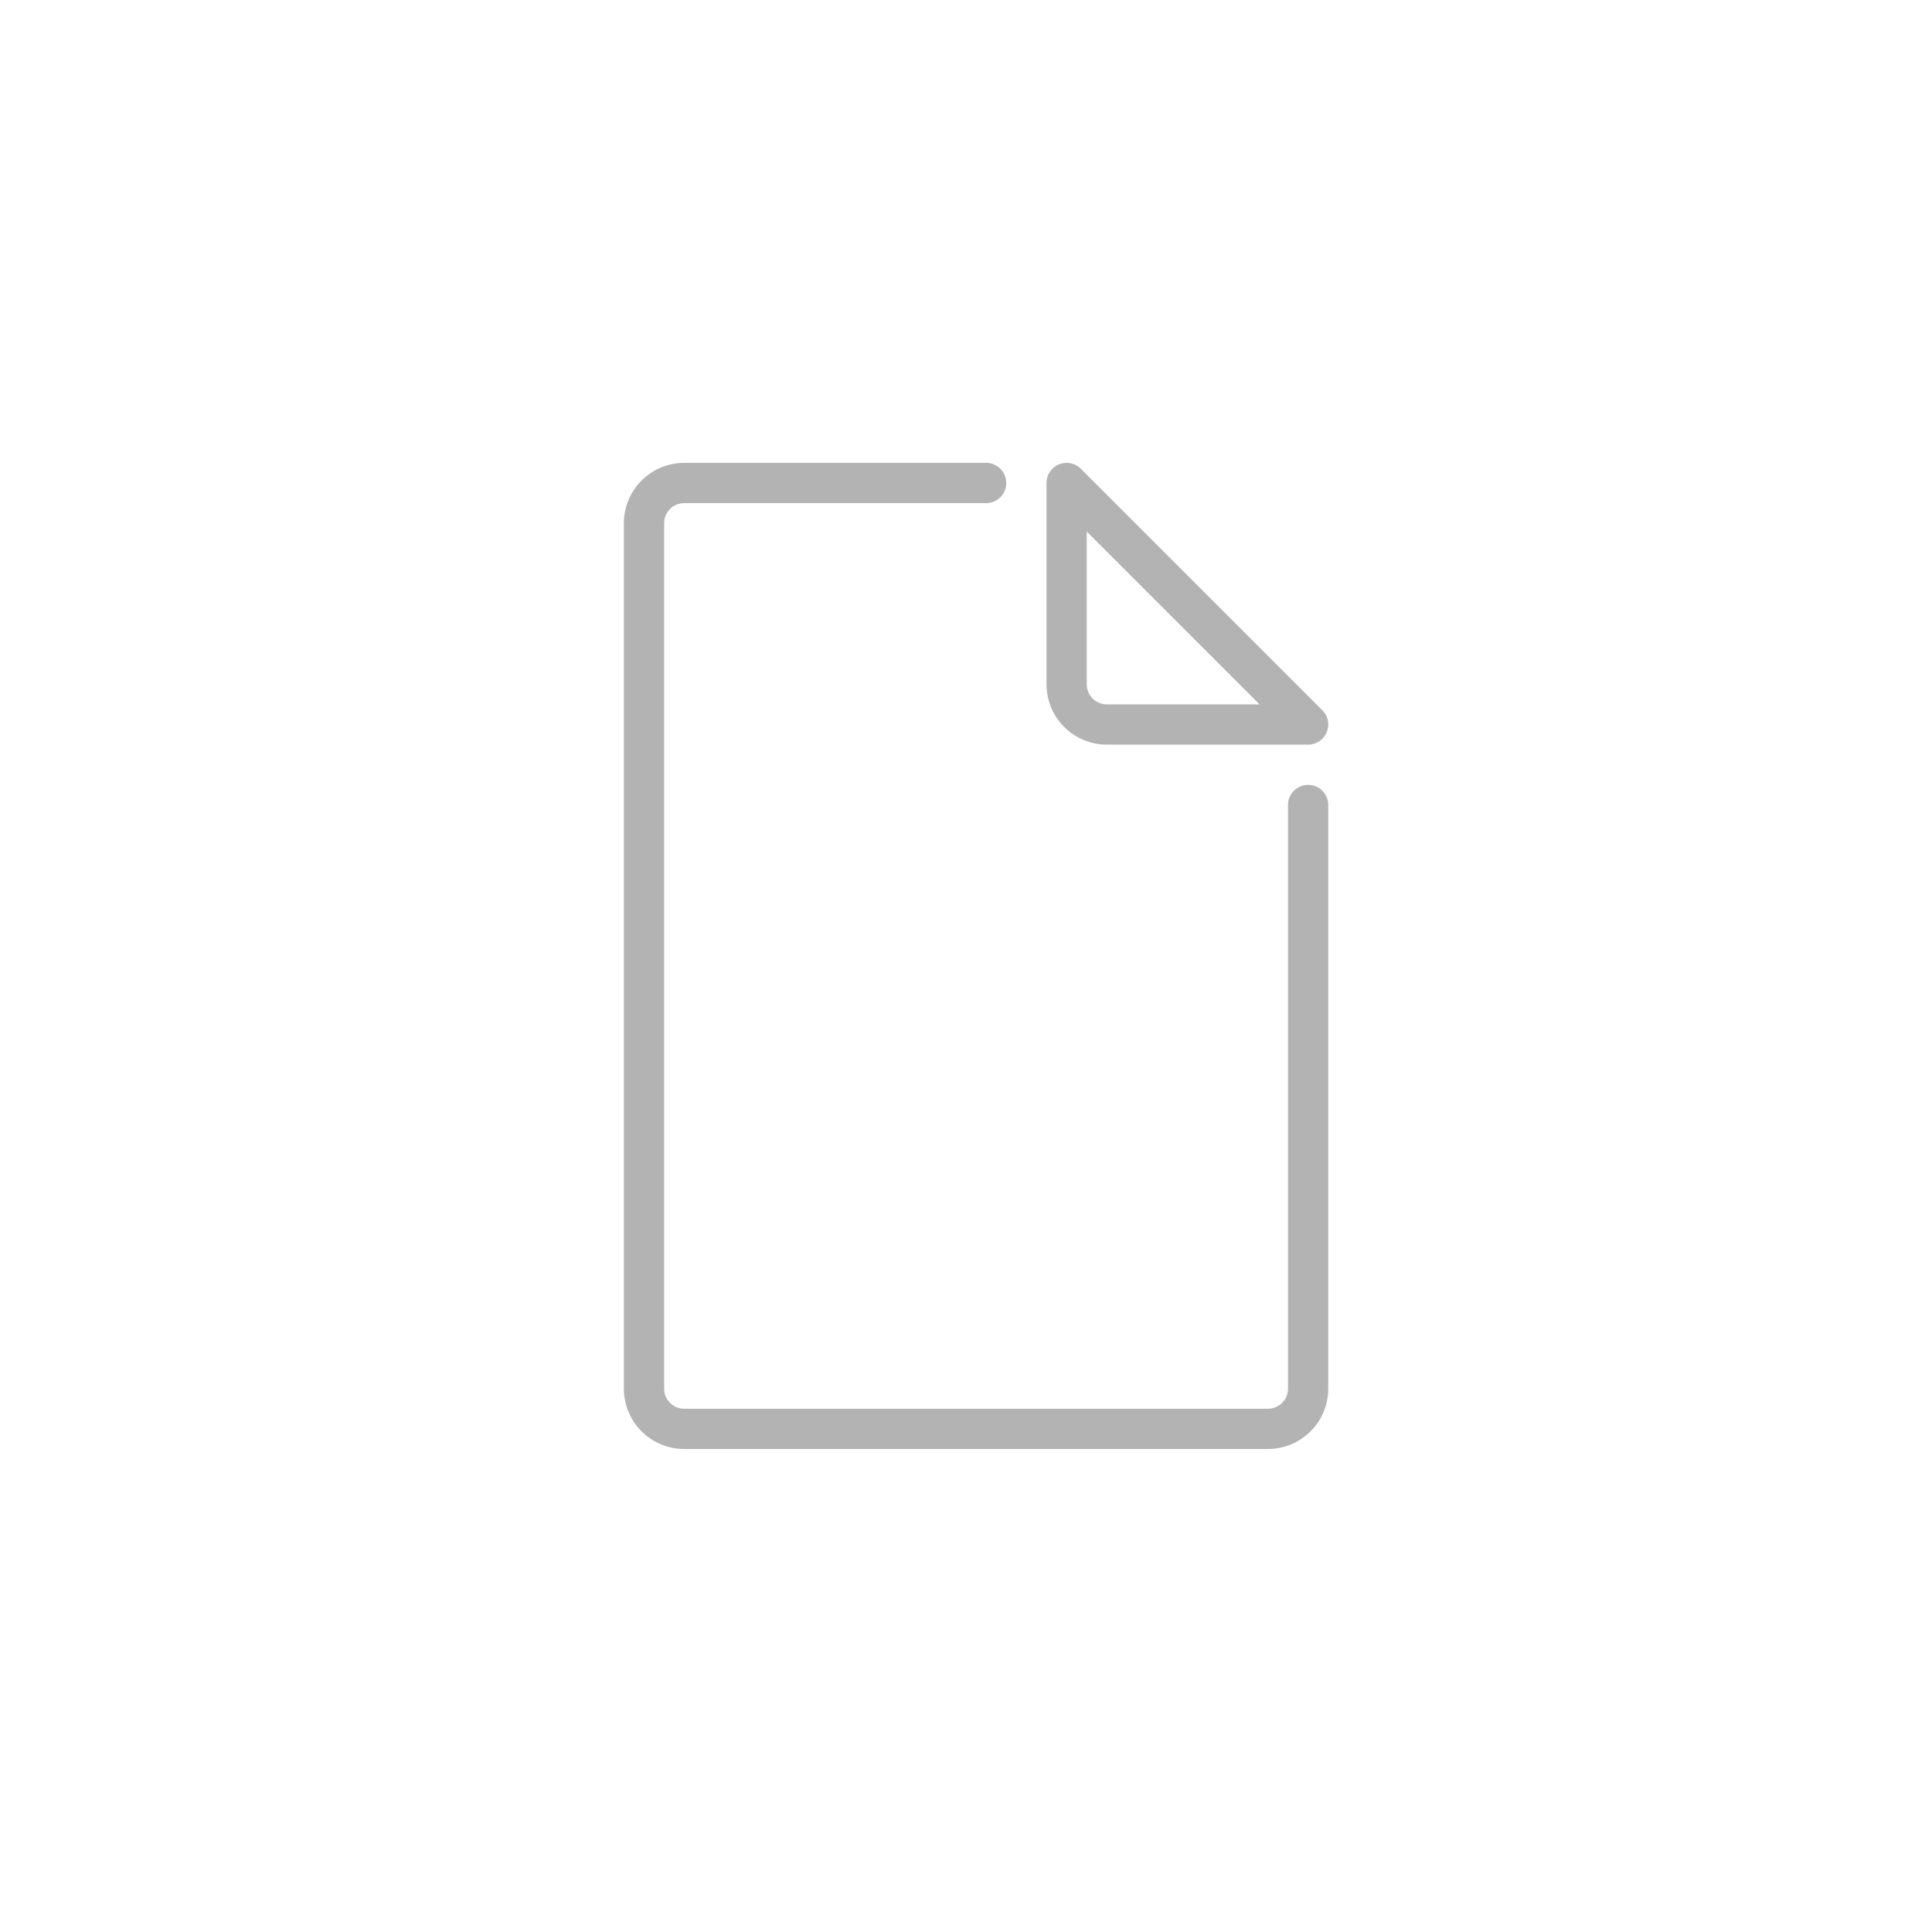 <svg xmlns="http://www.w3.org/2000/svg" width="96" height="96" viewBox="0 0 96 96">
  <defs>
    <style>
      .cls-1 {
        fill: #b3b3b3;
      }
    </style>
  </defs>
  <title>S_IlluPrintC6_96</title>
  <g id="ICONS_96" data-name="ICONS 96">
    <path class="cls-1" d="M63,72H34a3,3,0,0,1-3-3V26a3,3,0,0,1,3-3H49a1,1,0,0,1,0,2H34a1,1,0,0,0-1,1V69a1,1,0,0,0,1,1H63a1,1,0,0,0,1-1V40a1,1,0,0,1,2,0V69A3,3,0,0,1,63,72Z"/>
    <path class="cls-1" d="M65,37H55a3,3,0,0,1-3-3V24a1,1,0,0,1,1.707-.707l12,12A1,1,0,0,1,65,37ZM54,26.414V34a1,1,0,0,0,1,1h7.586Z"/>
  </g>
</svg>
